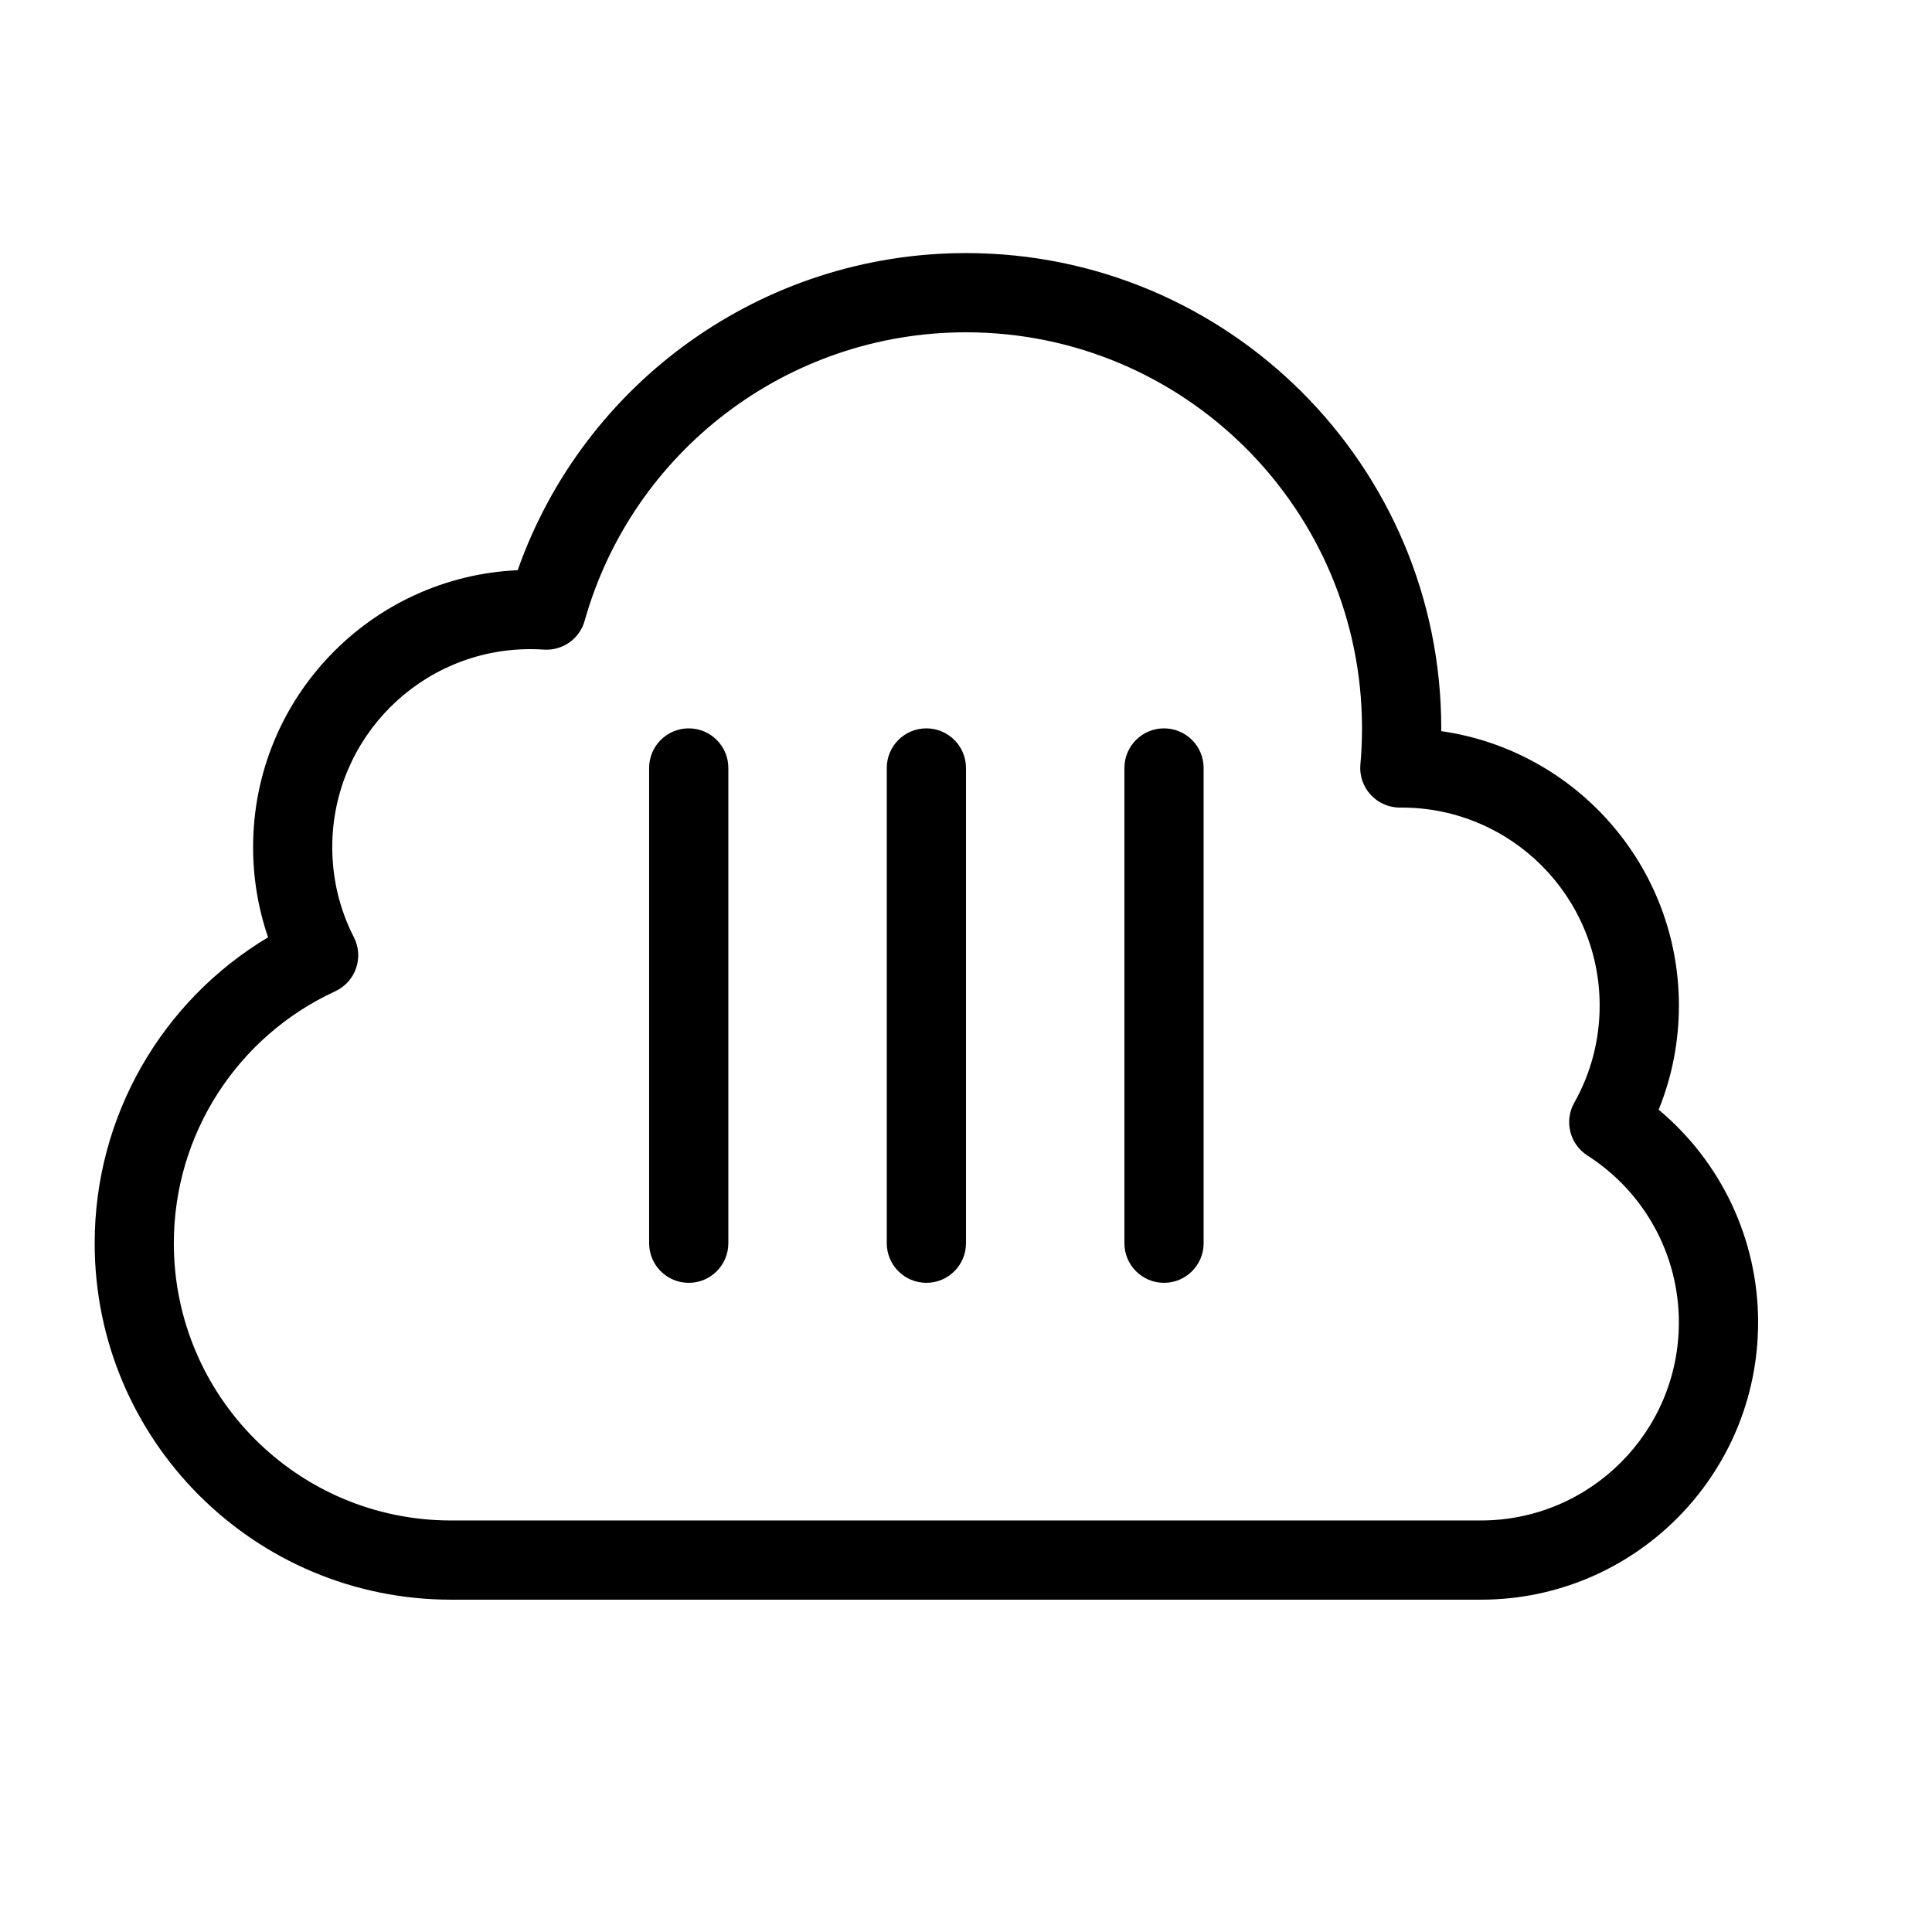 <?xml version="1.0" encoding="UTF-8"?>
<!-- Uploaded to: SVG Find, www.svgrepo.com, Generator: SVG Find Mixer Tools -->
<svg fill="#000000" width="800px" height="800px" version="1.1" viewBox="144 144 512 512" xmlns="http://www.w3.org/2000/svg">
 <path d="m441.98 347.52c0-5.797 4.699-10.496 10.496-10.496s10.496 4.699 10.496 10.496v125.95c0 5.793-4.699 10.492-10.496 10.492s-10.496-4.699-10.496-10.492zm-62.977 0c0-5.797 4.699-10.496 10.496-10.496s10.496 4.699 10.496 10.496v125.95c0 5.793-4.699 10.492-10.496 10.492s-10.496-4.699-10.496-10.492zm-62.977 0c0-5.797 4.699-10.496 10.496-10.496s10.496 4.699 10.496 10.496v125.95c0 5.793-4.699 10.492-10.496 10.492s-10.496-4.699-10.496-10.492zm293.89 146.94c0 40.578-32.895 73.473-73.473 73.473h-272.89c-52.172 0-94.465-42.293-94.465-94.461 0-33.754 17.867-64.262 45.957-81.078-2.613-7.606-3.973-15.652-3.973-23.883 0-39.453 31.098-71.645 70.117-73.398 17.516-49.73 64.785-84.043 118.81-84.043 69.559 0 125.95 56.391 125.95 125.95v0.742c35.605 5.094 62.977 35.715 62.977 72.73 0 9.586-1.844 18.918-5.359 27.59 16.469 13.762 26.352 34.23 26.352 56.375zm-346.37 52.48h272.89c28.984 0 52.48-23.496 52.48-52.48 0-18.121-9.246-34.645-24.234-44.238-4.691-3.004-6.219-9.145-3.484-13.996 4.391-7.785 6.727-16.578 6.727-25.73 0-28.984-23.496-52.48-52.48-52.48h-0.391c-6.199 0.047-11.09-5.262-10.531-11.438 0.285-3.164 0.426-6.352 0.426-9.555 0-57.969-46.992-104.96-104.96-104.96-47.32 0-88.422 31.586-101.05 76.461-1.344 4.777-5.856 7.961-10.809 7.629-1.191-0.082-2.394-0.121-3.598-0.121-28.984 0-52.48 23.496-52.48 52.48 0 8.43 1.98 16.551 5.731 23.875 2.719 5.309 0.469 11.816-4.949 14.316-25.855 11.91-42.766 37.801-42.766 66.77 0 40.574 32.895 73.469 73.473 73.469z"/>
</svg>